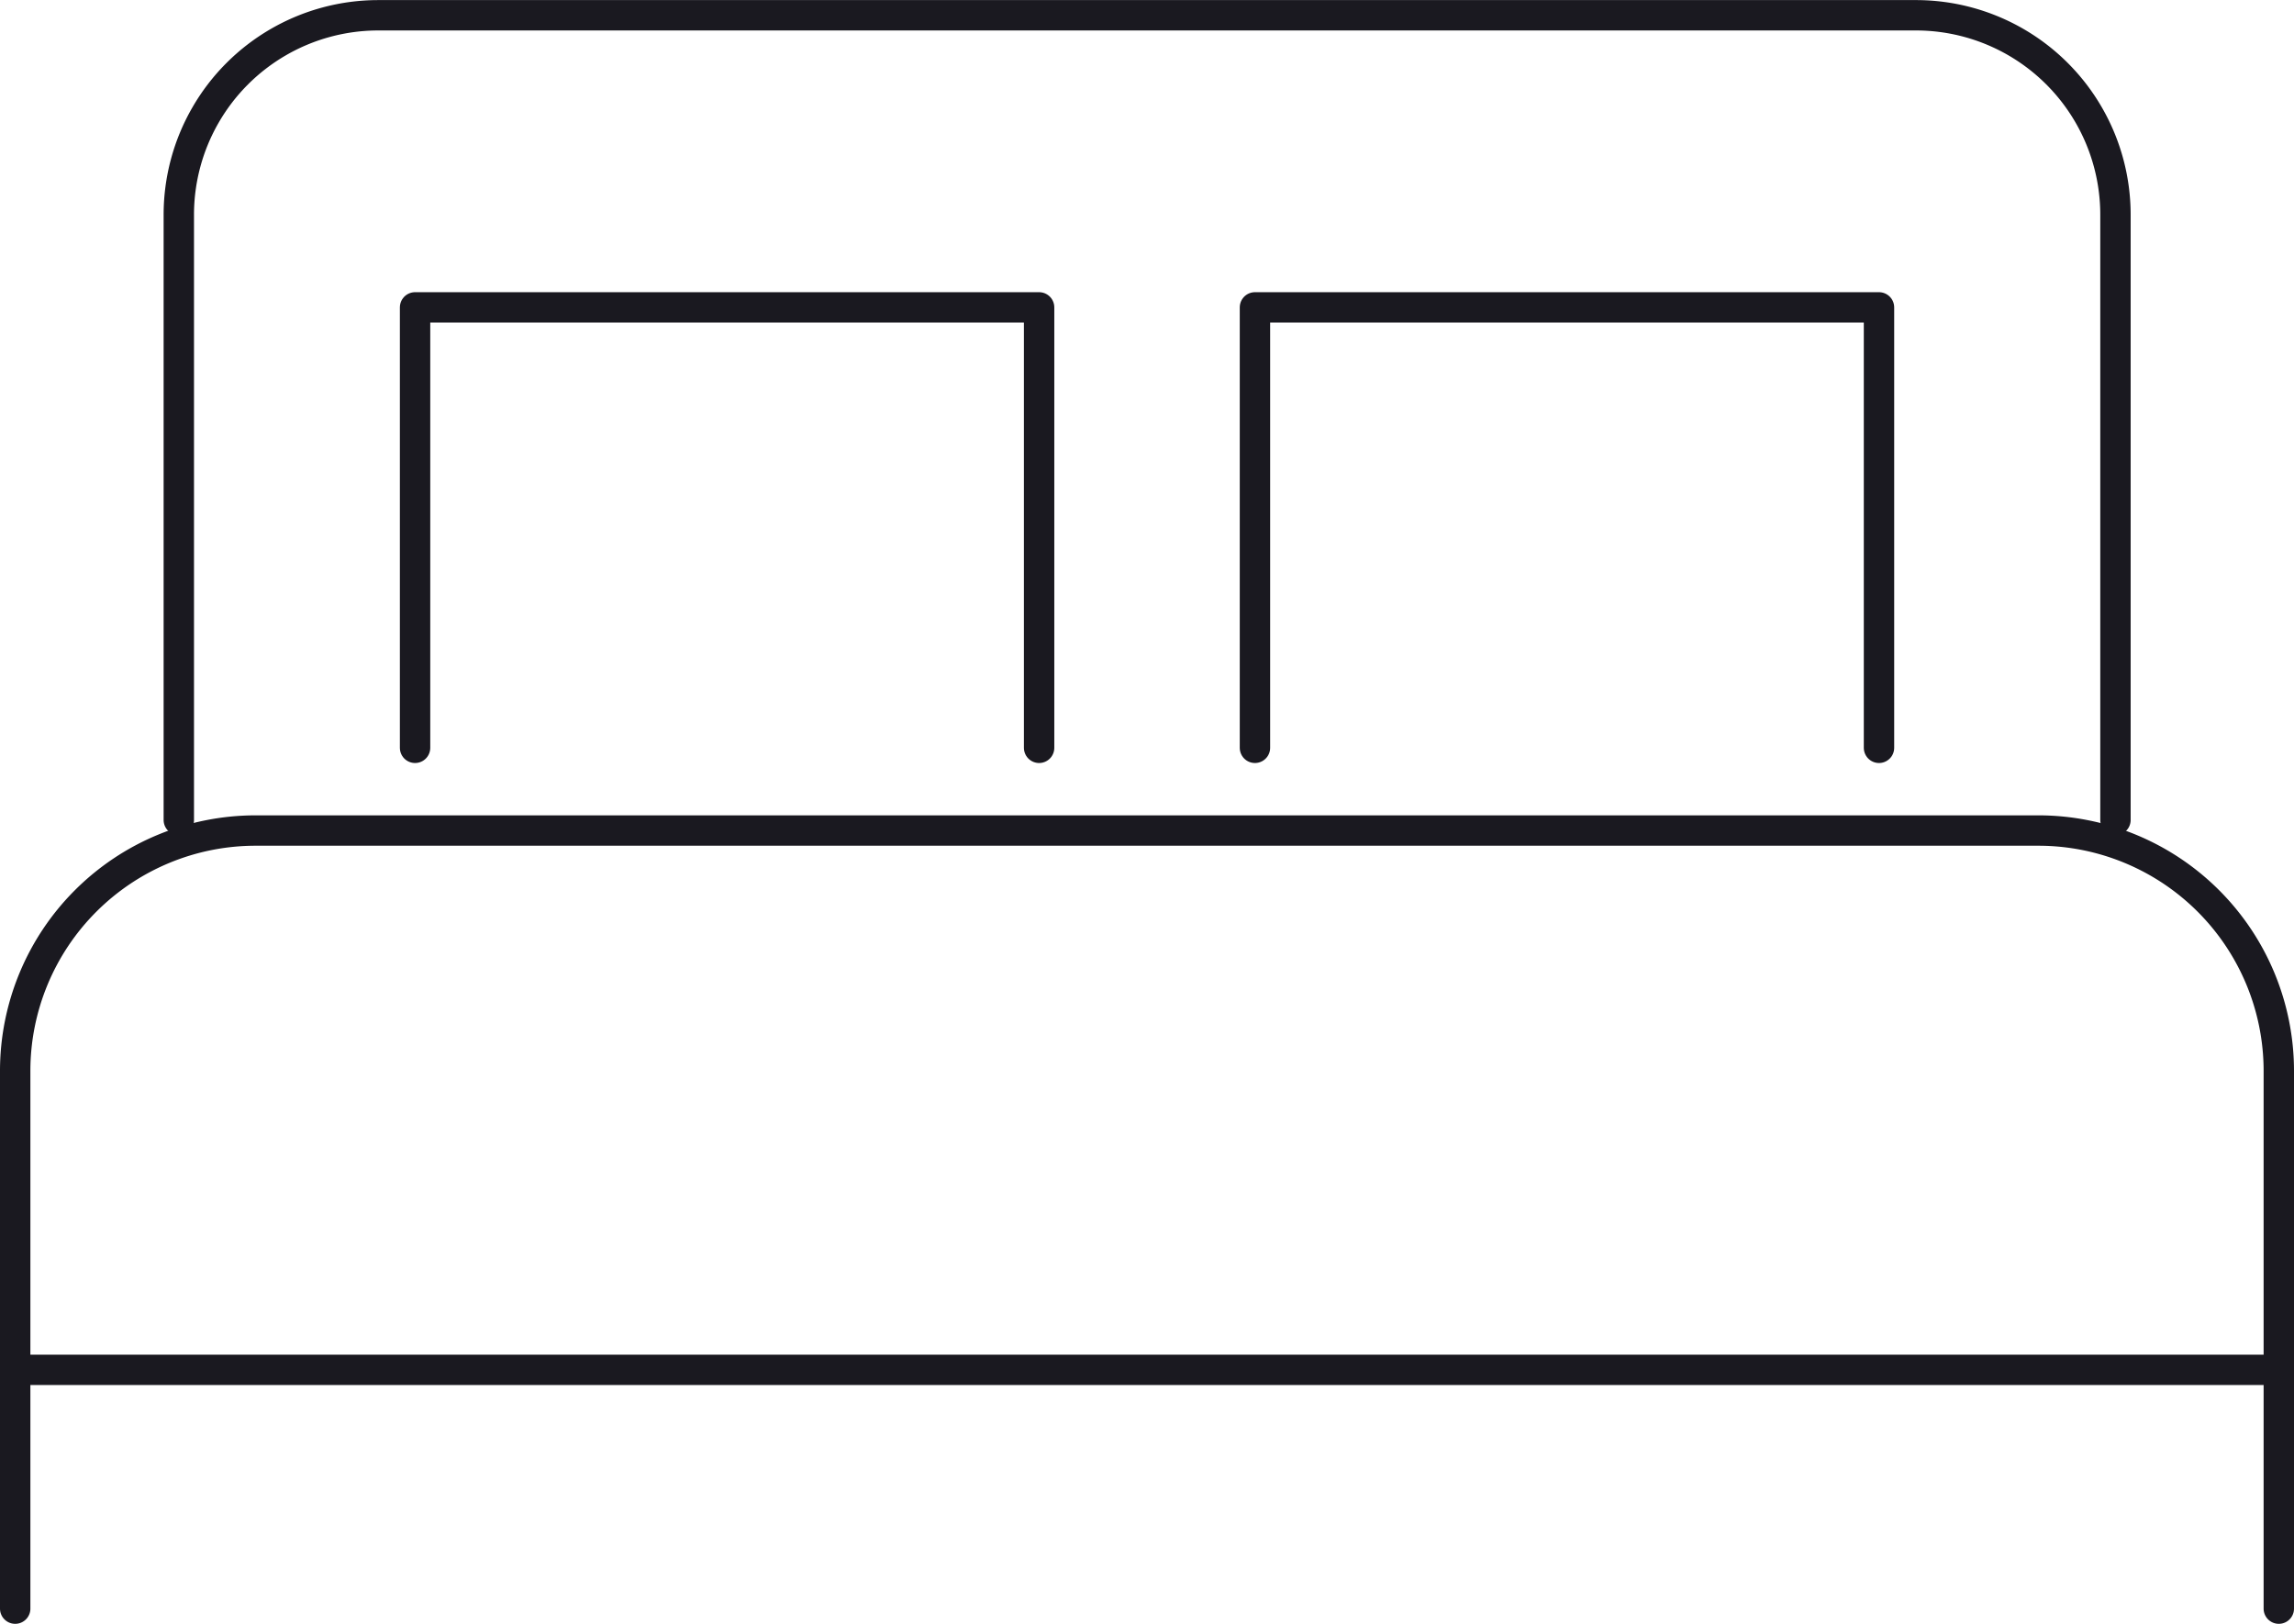 <svg xmlns="http://www.w3.org/2000/svg" width="75.513" height="53.456" viewBox="0 0 75.513 53.456">
  <g id="Group_3326" data-name="Group 3326" transform="translate(6205.977 3040.571)">
    <path id="Path_1081" data-name="Path 1081" d="M361.646,119.628v-17.7a7.915,7.915,0,0,1,7.915-7.915h58.684a7.915,7.915,0,0,1,7.914,7.915v17.7" transform="translate(-6567.123 -3107.242)" fill="none" stroke="#1a1920" stroke-linecap="round" stroke-linejoin="round" stroke-width="1"/>
    <path id="Path_1082" data-name="Path 1082" d="M375.5,51.423V31.5a6.567,6.567,0,0,1,6.567-6.568h50.615a6.567,6.567,0,0,1,6.568,6.568V51.423" transform="translate(-6575.591 -3065)" fill="none" stroke="#1a1920" stroke-linecap="round" stroke-linejoin="round" stroke-width="1"/>
    <line id="Line_737" data-name="Line 737" x2="74.513" transform="translate(-6205.477 -2995.475)" fill="none" stroke="#1a1920" stroke-linejoin="round" stroke-width="1"/>
    <path id="Path_1083" data-name="Path 1083" d="M395.521,64.183v-14.5h20.542v14.5" transform="translate(-6587.835 -3080.135)" fill="none" stroke="#1a1920" stroke-linecap="round" stroke-linejoin="round" stroke-width="1"/>
    <path id="Path_1084" data-name="Path 1084" d="M466.671,64.183v-14.5h20.542v14.5" transform="translate(-6631.338 -3080.135)" fill="none" stroke="#1a1920" stroke-linecap="round" stroke-linejoin="round" stroke-width="1"/>
  </g>
</svg>
